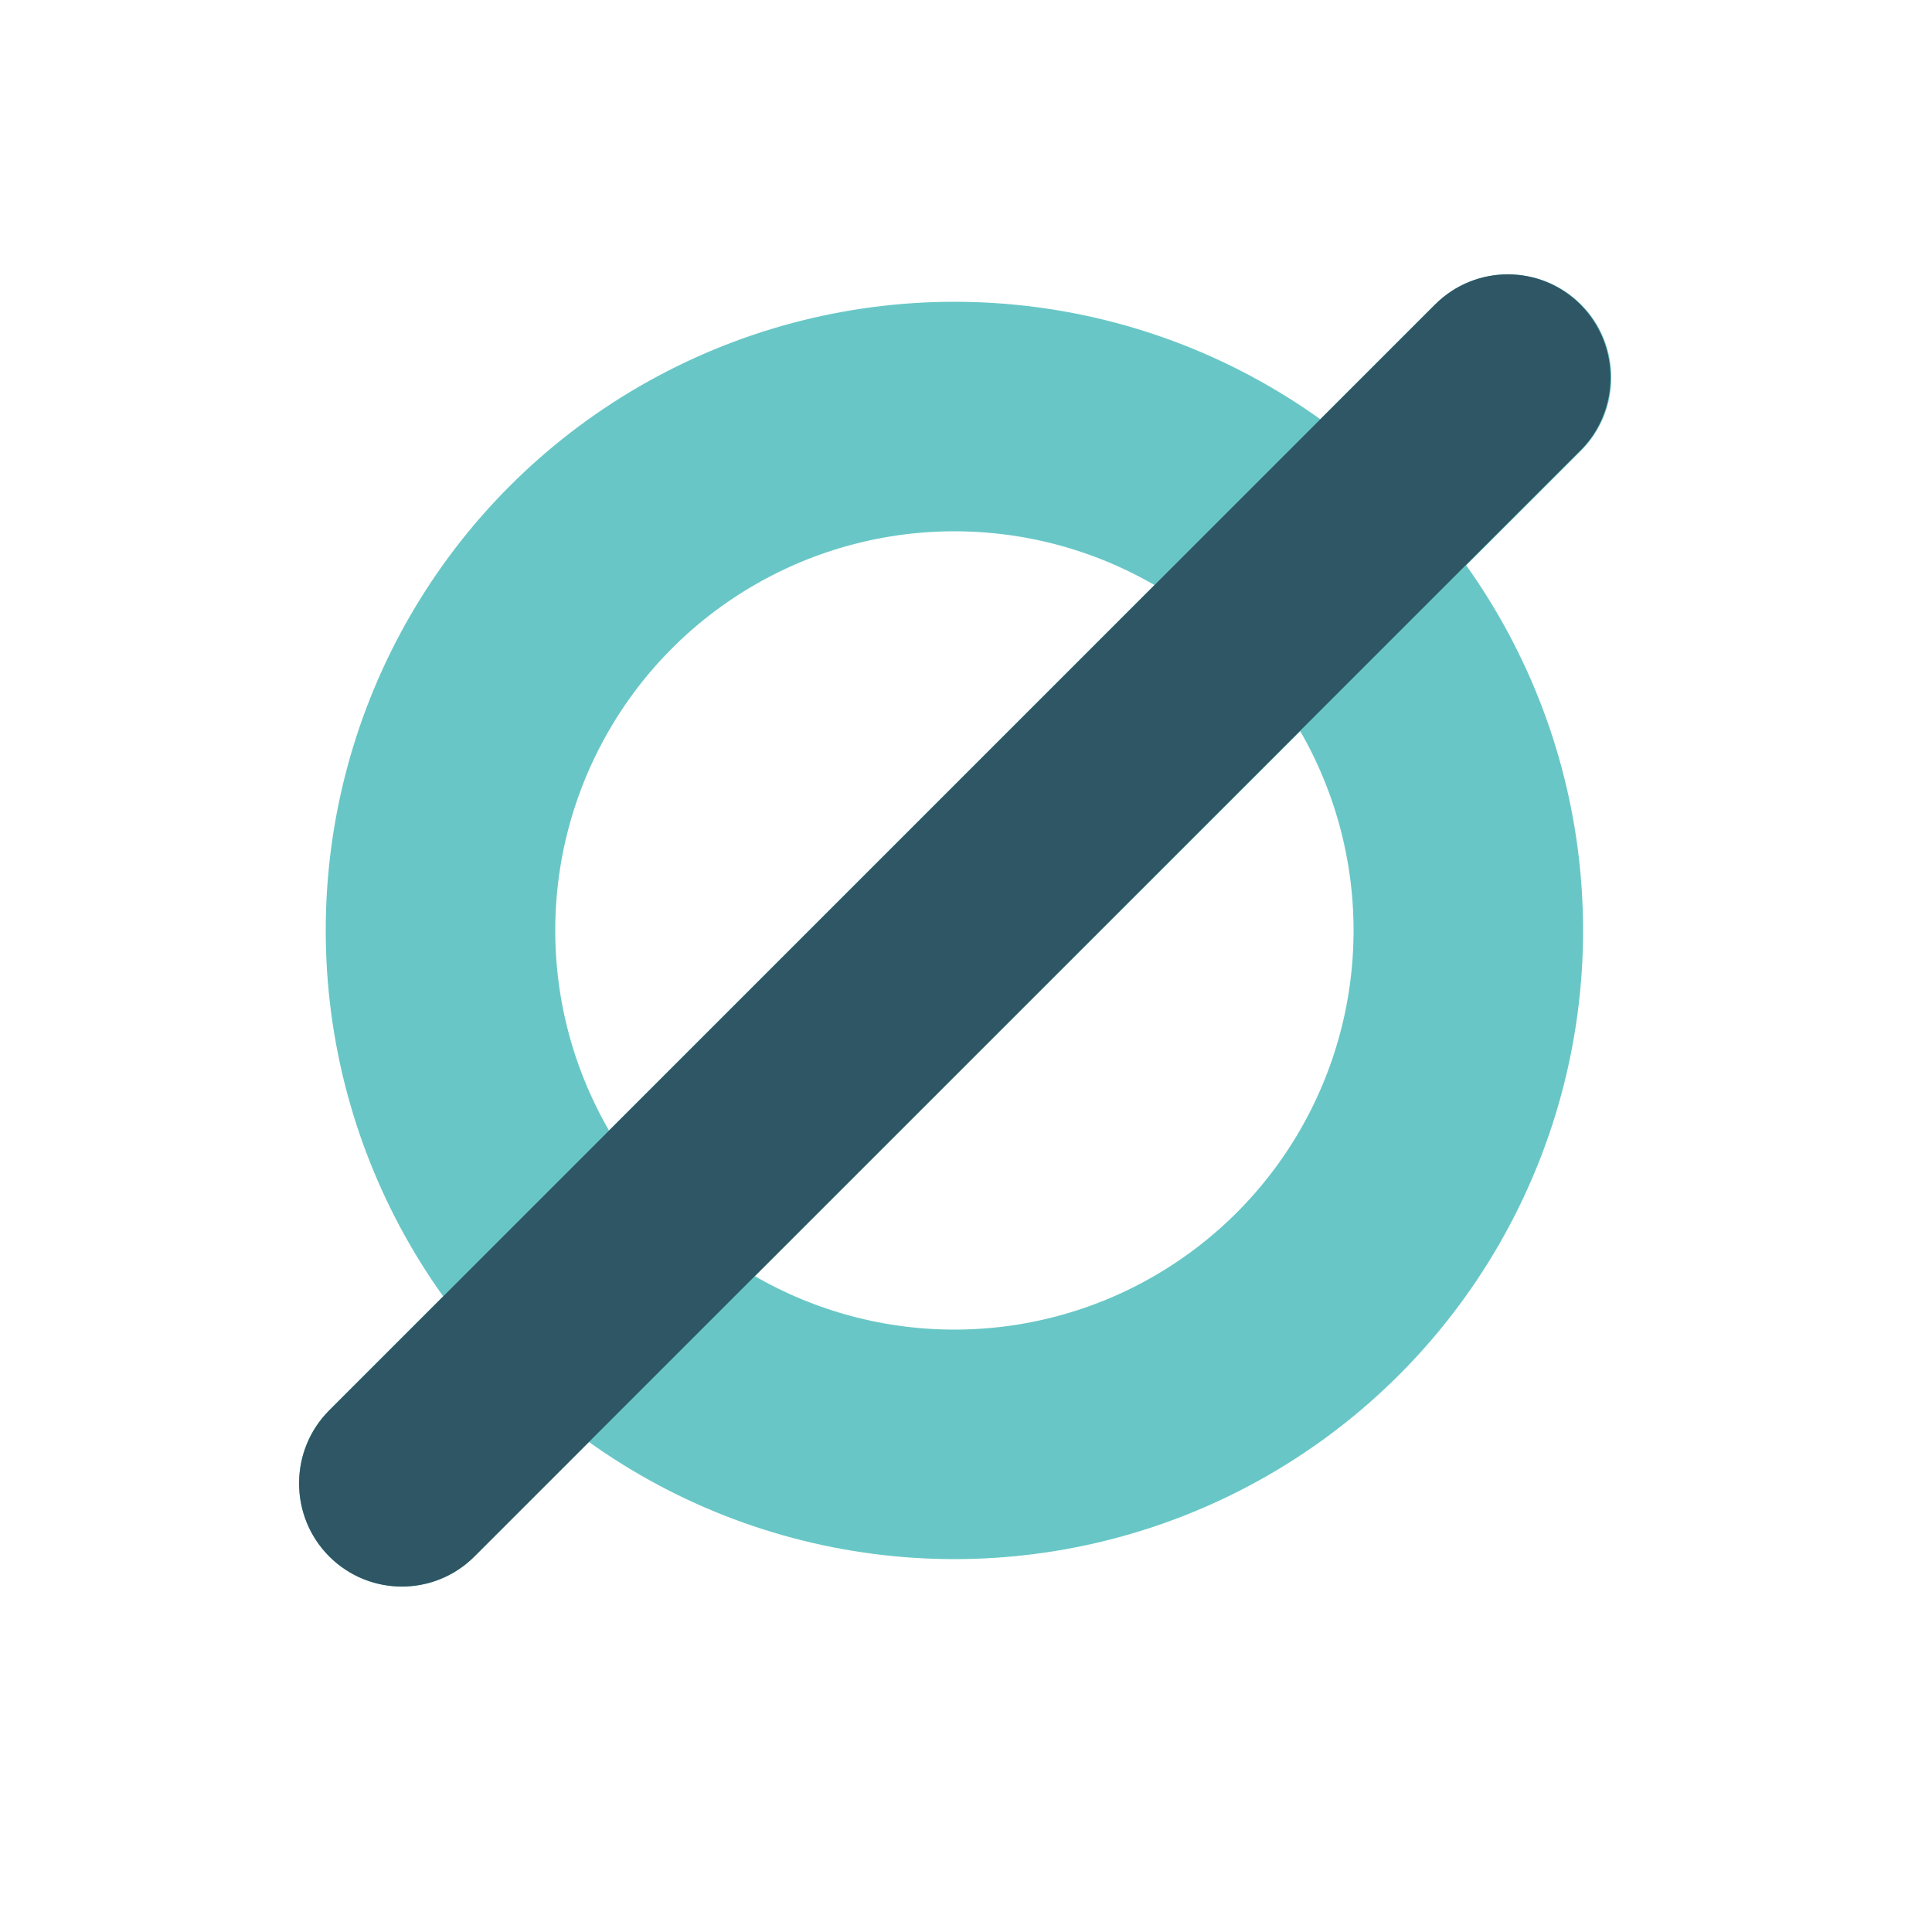 <?xml version="1.0" encoding="UTF-8"?>
<svg xmlns="http://www.w3.org/2000/svg" version="1.1" xmlns:xlink="http://www.w3.org/1999/xlink" viewBox="0 0 250 250">
  <defs>
    <style>
      .cls-1 {
        clip-path: url(#clippath-6);
      }

      .cls-2 {
        clip-path: url(#clippath-7);
      }

      .cls-3 {
        clip-path: url(#clippath-4);
      }

      .cls-4 {
        fill: #dee0ec;
      }

      .cls-5 {
        clip-path: url(#clippath-9);
      }

      .cls-6 {
        clip-path: url(#clippath-10);
      }

      .cls-7 {
        fill: #fff;
      }

      .cls-8 {
        clip-path: url(#clippath-11);
      }

      .cls-9, .cls-10, .cls-11, .cls-12 {
        fill: none;
      }

      .cls-13 {
        clip-path: url(#clippath-1);
      }

      .cls-14 {
        clip-path: url(#clippath-5);
      }

      .cls-15 {
        clip-path: url(#clippath-8);
      }

      .cls-10 {
        stroke: #64ccc9;
        stroke-width: 29.6px;
      }

      .cls-10, .cls-11 {
        stroke-miterlimit: 14;
      }

      .cls-10, .cls-11, .cls-12 {
        stroke-linecap: round;
      }

      .cls-16 {
        clip-path: url(#clippath-3);
      }

      .cls-17 {
        fill: #2e5665;
      }

      .cls-11 {
        stroke: #68c7c6;
        stroke-width: 29.7px;
      }

      .cls-18 {
        display: none;
      }

      .cls-12 {
        stroke: #2e5665;
        stroke-miterlimit: 10;
        stroke-width: 8.1px;
      }

      .cls-19 {
        clip-path: url(#clippath-2);
      }

      .cls-20 {
        fill: #68c7c6;
      }

      .cls-21 {
        clip-path: url(#clippath);
      }
    </style>
    <clipPath id="clippath">
      <rect class="cls-9" x="-14.1" y="-14.1" width="278.3" height="278.3"/>
    </clipPath>
    <clipPath id="clippath-1">
      <rect class="cls-9" x="-14.1" y="-14.1" width="278.3" height="278.3"/>
    </clipPath>
    <clipPath id="clippath-2">
      <rect class="cls-9" x="-14.1" y="-14.1" width="278.3" height="278.3"/>
    </clipPath>
    <clipPath id="clippath-3">
      <rect class="cls-9" x="-14.1" y="-14.1" width="278.3" height="278.3"/>
    </clipPath>
    <clipPath id="clippath-4">
      <rect class="cls-9" x="-14.1" y="-14.1" width="278.3" height="278.3"/>
    </clipPath>
    <clipPath id="clippath-5">
      <rect class="cls-9" x="-14.1" y="-14.1" width="278.3" height="278.3"/>
    </clipPath>
    <clipPath id="clippath-6">
      <rect class="cls-9" x="-14.1" y="-14.1" width="278.3" height="278.3"/>
    </clipPath>
    <clipPath id="clippath-7">
      <rect class="cls-9" x="-14.1" y="-14.1" width="278.3" height="278.3"/>
    </clipPath>
    <clipPath id="clippath-8">
      <rect class="cls-9" x="-14.1" y="-14.1" width="278.3" height="278.3"/>
    </clipPath>
    <clipPath id="clippath-9">
      <rect class="cls-9" x="-14.1" y="-14.1" width="278.3" height="278.3"/>
    </clipPath>
    <clipPath id="clippath-10">
      <rect class="cls-9" x="-14.1" y="-14.1" width="278.3" height="278.3"/>
    </clipPath>
    <clipPath id="clippath-11">
      <rect class="cls-9" x="-14.1" y="-14.1" width="278.3" height="278.3"/>
    </clipPath>
  </defs>
  <!-- Generator: Adobe Illustrator 28.7.1, SVG Export Plug-In . SVG Version: 1.2.0 Build 142)  -->
  <g>
    <g id="Layer_1">
      <g id="Online_Vet" class="cls-18">
        <g class="cls-21">
          <g class="cls-13">
            <path class="cls-17" d="M152.9,81.7l-38.3,95.2c-5.3,7.6-17,5.7-19.8-3.1l-9.7-31.1c-1.1-3.5-3.8-6.3-7.3-7.3l-31.1-9.7c-8.8-2.7-10.7-14.4-3.1-19.8l95.2-38.3c8.8-3,17.1,5.4,14.1,14.1"/>
            <path class="cls-17" d="M48.2,187.1c-3.8,0-7.6-1.4-10.5-4.3-5.8-5.8-5.8-15.2,0-21l41.8-41.8c5.8-5.8,15.2-5.8,21,0,5.8,5.8,5.8,15.2,0,21l-41.8,41.8c-2.9,2.9-6.7,4.3-10.5,4.3"/>
            <path class="cls-17" d="M142.4,67c7.2,0,13.1,7.2,10.5,14.8l-38.3,95.2c-2.3,3.2-5.7,4.7-9.1,4.7s-9.1-2.8-10.7-7.9l-9.7-31.1c-1.1-3.5-3.8-6.3-7.3-7.3l-31.1-9.7c-8.8-2.7-10.7-14.4-3.1-19.8l95.2-38.3c1.2-.4,2.5-.6,3.6-.6"/>
            <path class="cls-20" d="M213.5,96.1h-14v-14c0-7.4-6-13.3-13.3-13.3s-13.3,6-13.3,13.3v14h-14c-1.1,0-2.2.2-3.2.4l-8.1,20c2.4,3.7,6.5,6.2,11.3,6.2h14v14c0,7.4,6,13.3,13.3,13.3s13.3-6,13.3-13.3v-14h14c7.4,0,13.3-6,13.3-13.3s-6-13.3-13.3-13.3"/>
          </g>
        </g>
      </g>
      <g id="Vaccinations" class="cls-18">
        <g class="cls-19">
          <line class="cls-12" x1="41.8" y1="209" x2="163.6" y2="87.2"/>
          <g class="cls-16">
            <path class="cls-4" d="M172.2,65.9l12.2,12.2c8.5,8.5,8.5,22.2,0,30.6l-64.5,64.5c-11.8,11.8-31,11.8-42.8,0-11.8-11.8-11.8-31,0-42.8l64.5-64.5c8.5-8.5,22.2-8.5,30.6,0"/>
            <line class="cls-17" x1="100.3" y1="121.2" x2="112" y2="132.9"/>
            <line class="cls-12" x1="100.3" y1="121.2" x2="112" y2="132.9"/>
            <line class="cls-17" x1="112.3" y1="109.3" x2="129.8" y2="126.8"/>
            <line class="cls-12" x1="112.3" y1="109.3" x2="129.8" y2="126.8"/>
            <line class="cls-17" x1="124.2" y1="97.3" x2="135.9" y2="109"/>
            <line class="cls-12" x1="124.2" y1="97.3" x2="135.9" y2="109"/>
            <path class="cls-17" d="M178.2,28h0c2.4-2.4,6.4-2.4,8.8,0l35.7,35.7c2.4,2.4,2.4,6.4,0,8.8-2.4,2.4-6.4,2.4-8.8,0l-35.7-35.7c-2.4-2.4-2.4-6.4,0-8.8"/>
            <path class="cls-17" d="M174.2,51.3l.7-.7c2.3-2.3,6.1-2.3,8.5,0l16.5,16.5c2.3,2.3,2.3,6.1,0,8.5l-.7.7c-2.3,2.3-6.1,2.3-8.5,0l-16.5-16.5c-2.3-2.3-2.3-6.1,0-8.5"/>
            <path class="cls-20" d="M84,123.6l-6.8,6.8c-11.8,11.8-11.8,31,0,42.8,11.8,11.8,31,11.8,42.8,0l6.8-6.8-42.8-42.8Z"/>
          </g>
        </g>
      </g>
      <g id="Microchip" class="cls-18">
        <g class="cls-3">
          <g class="cls-14">
            <path class="cls-10" d="M45.8,105.6c0,52,42.1,94,94,94"/>
            <path class="cls-10" d="M87.6,91.4c0,37.1,30,67.1,67.1,67.1"/>
            <path class="cls-10" d="M129.9,78c0,21,16.7,37.9,37.2,37.9"/>
            <path class="cls-17" d="M185.2,81.5c-5.8,5.8-15.3,5.8-21.2,0-5.8-5.8-5.8-15.3,0-21.2,5.8-5.8,15.3-5.8,21.2,0,5.8,5.8,5.8,15.3,0,21.2"/>
          </g>
        </g>
      </g>
      <g id="Dental_Care" class="cls-18">
        <g class="cls-1">
          <g class="cls-2">
            <path class="cls-20" d="M176.1,134.4v-5.9h-5.9c-11.8,0-21.4-9.6-21.4-21.4s9.6-21.4,21.4-21.4h5.9v-5.9c0-8,4.4-15,10.9-18.7-12.6-10.5-35.6-9.7-64.1-2.3-46.6-12.1-78.5-6.6-74.3,37.1,2.1,22.1,14.3,85.7,31.1,101.1,27.1,24.8,27.1-43.9,43.2-43.9s16.1,68.7,43.2,43.9c7.9-7.2,14.8-25.1,20-44.4-6-3.8-10-10.5-10-18.1"/>
            <path class="cls-17" d="M224.8,93.7h-14v-14c0-7.4-6-13.3-13.3-13.3s-13.3,6-13.3,13.3v14h-14c-7.4,0-13.3,6-13.3,13.3s6,13.3,13.3,13.3h14v14c0,7.4,6,13.3,13.3,13.3s13.3-6,13.3-13.3v-14h14c7.4,0,13.3-6,13.3-13.3s-6-13.3-13.3-13.3"/>
          </g>
        </g>
      </g>
      <g id="Vet_Food" class="cls-18">
        <g class="cls-15">
          <g class="cls-5">
            <path class="cls-17" d="M210.2,80.3c0,13-38.1,23.6-85.2,23.6s-85.2-10.6-85.2-23.6,38.1-23.6,85.2-23.6,85.2,10.6,85.2,23.6"/>
            <path class="cls-20" d="M210.2,80.3c0-13-38.1-23.6-85.2-23.6s-85.2,10.6-85.2,23.6c0,0-16.2,78.3-16.2,84.7,0,13,45.4,23.6,101.4,23.6s101.4-10.6,101.4-23.6-16.2-84.7-16.2-84.7M70,70.6c15-3.7,34.5-5.8,55-5.8s39.9,2.1,55,5.8c15.1,3.8,20.7,8,21.9,9.7-1.2,1.7-6.8,5.9-21.9,9.7-15,3.7-34.6,5.8-55,5.8s-39.9-2.1-55-5.8c-15.1-3.8-20.7-8-21.9-9.7,1.2-1.7,6.8-5.9,21.9-9.7"/>
            <path class="cls-7" d="M145.8,130.7h-10.6v-10.6c0-5.6-4.5-10.1-10.1-10.1s-10.1,4.5-10.1,10.1v10.6h-10.6c-5.6,0-10.1,4.5-10.1,10.1h0c0,5.6,4.5,10.1,10.1,10.1h10.6v10.6c0,5.6,4.5,10.1,10.1,10.1s10.1-4.5,10.1-10.1v-10.6h10.6c5.6,0,10.1-4.5,10.1-10.1h0c0-5.6-4.5-10.1-10.1-10.1"/>
          </g>
        </g>
      </g>
      <g id="Desexing">
        <g class="cls-6">
          <g class="cls-8">
            <circle class="cls-11" cx="123.5" cy="120.4" r="66.5"/>
            <path class="cls-20" d="M52,205.3c-3.4,0-6.8-1.3-9.4-3.9-5.2-5.2-5.2-13.7,0-18.9L185.7,39.4c5.2-5.2,13.7-5.2,18.9,0,5.2,5.2,5.2,13.7,0,18.9L61.4,201.4c-2.6,2.6-6,3.9-9.4,3.9"/>
            <path class="cls-17" d="M195.1,35.5c3.4,0,6.8,1.3,9.4,3.9,5.2,5.2,5.2,13.7,0,18.9L61.4,201.4c-2.6,2.6-6,3.9-9.4,3.9s-6.8-1.3-9.4-3.9c-5.2-5.2-5.2-13.7,0-18.9L185.7,39.4c2.6-2.6,6-3.9,9.4-3.9"/>
          </g>
        </g>
      </g>
    </g>
  </g>
</svg>